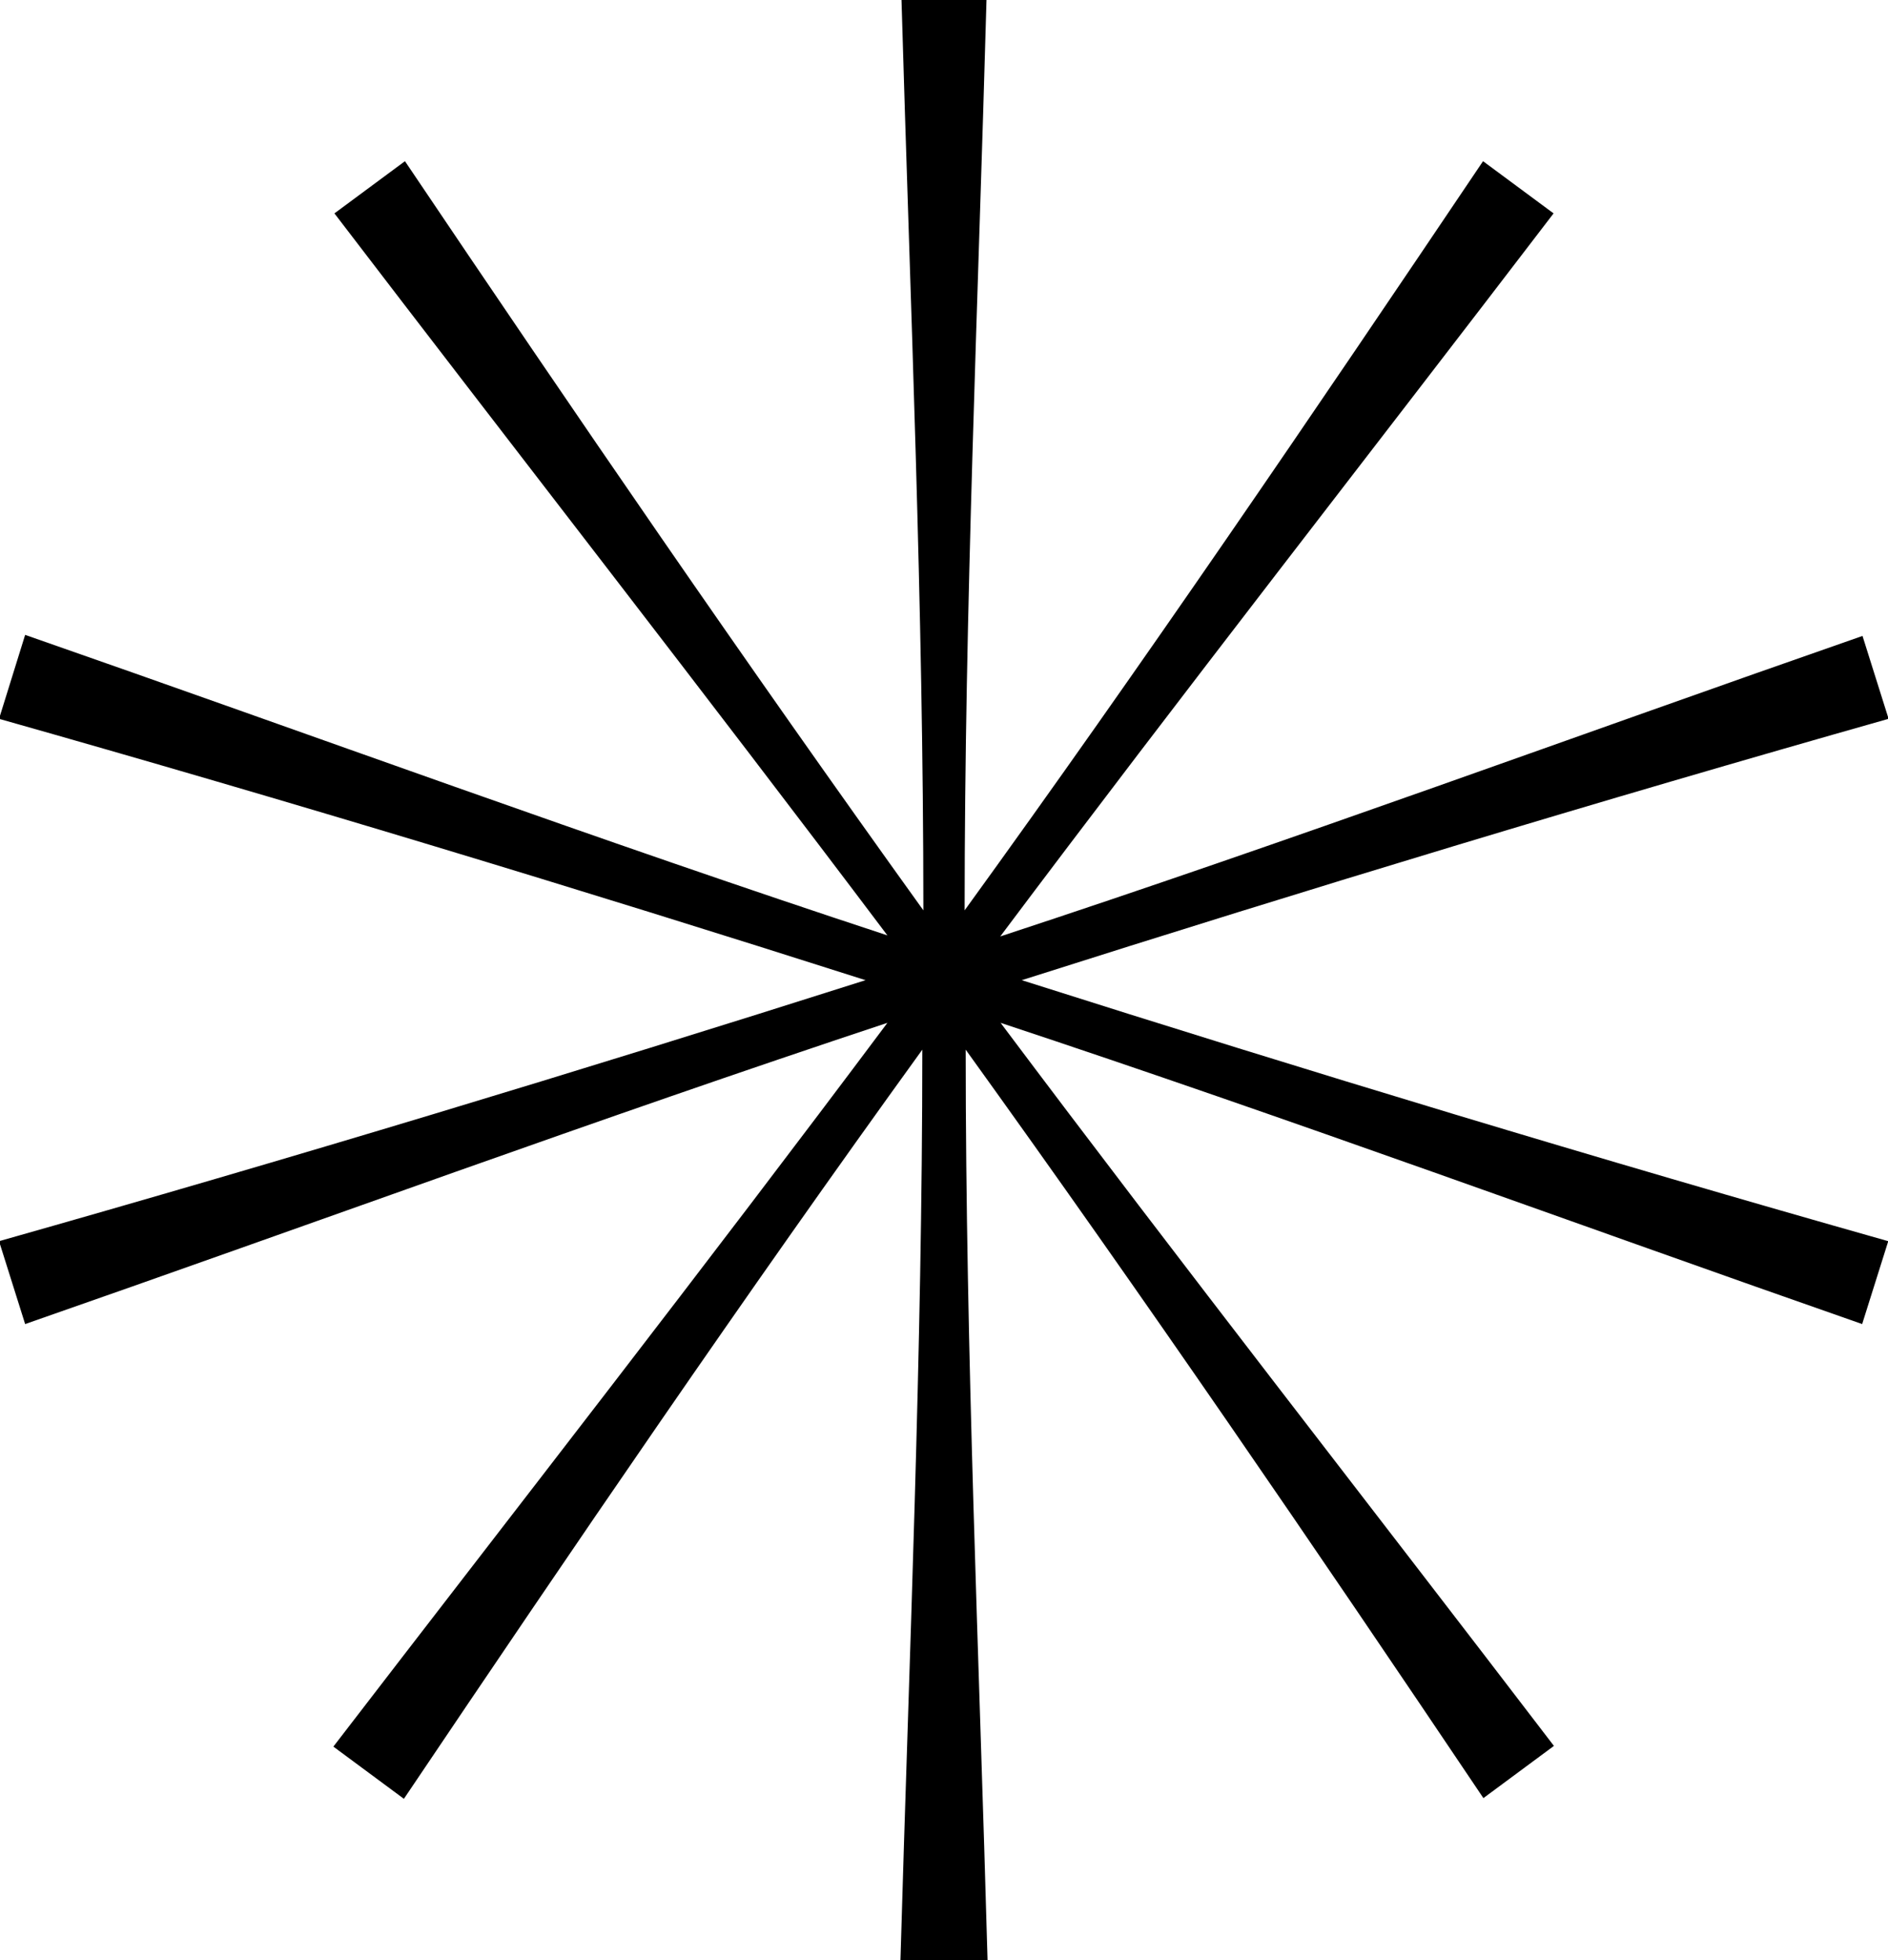 <?xml version="1.0" encoding="UTF-8"?>
<svg preserveAspectRatio="xMidYMid slice" width="1000px" height="1038px" xmlns="http://www.w3.org/2000/svg" viewBox="0 0 53.59 55.57">
  <title>Asset 9</title>
  <path d="M27.41,29.76c0,8.65.38,17.17.62,25.81H25.56c.25-8.64.62-17.29.62-25.81-5.06,7-9.88,14.08-14.7,21.24l-2-1.48C14.7,42.73,20,35.94,25.19,29,16.92,31.74,8.89,34.7.74,37.54L0,35.19c8.27-2.34,16.42-4.81,24.57-7.4C16.42,25.19,8.27,22.72,0,20.38L.74,18c8.15,2.84,16.18,5.8,24.45,8.52C20,19.63,14.7,12.84,9.51,6.05l2-1.48c4.82,7.16,9.64,14.2,14.7,21.24,0-8.64-.37-17.17-.62-25.81H28c-.24,8.64-.62,17.29-.62,25.81,5.07-7,9.88-14.08,14.7-21.24l2,1.48c-5.19,6.79-10.5,13.58-15.69,20.5,8.28-2.72,16.3-5.68,24.45-8.52l.74,2.35C45.32,22.72,37.17,25.19,29,27.79c8.15,2.59,16.3,5.06,24.57,7.4l-.74,2.35C44.7,34.7,36.68,31.74,28.4,29c5.19,6.92,10.5,13.71,15.69,20.5l-2,1.48C37.29,43.84,32.48,36.8,27.41,29.76Z"></path>
</svg>
